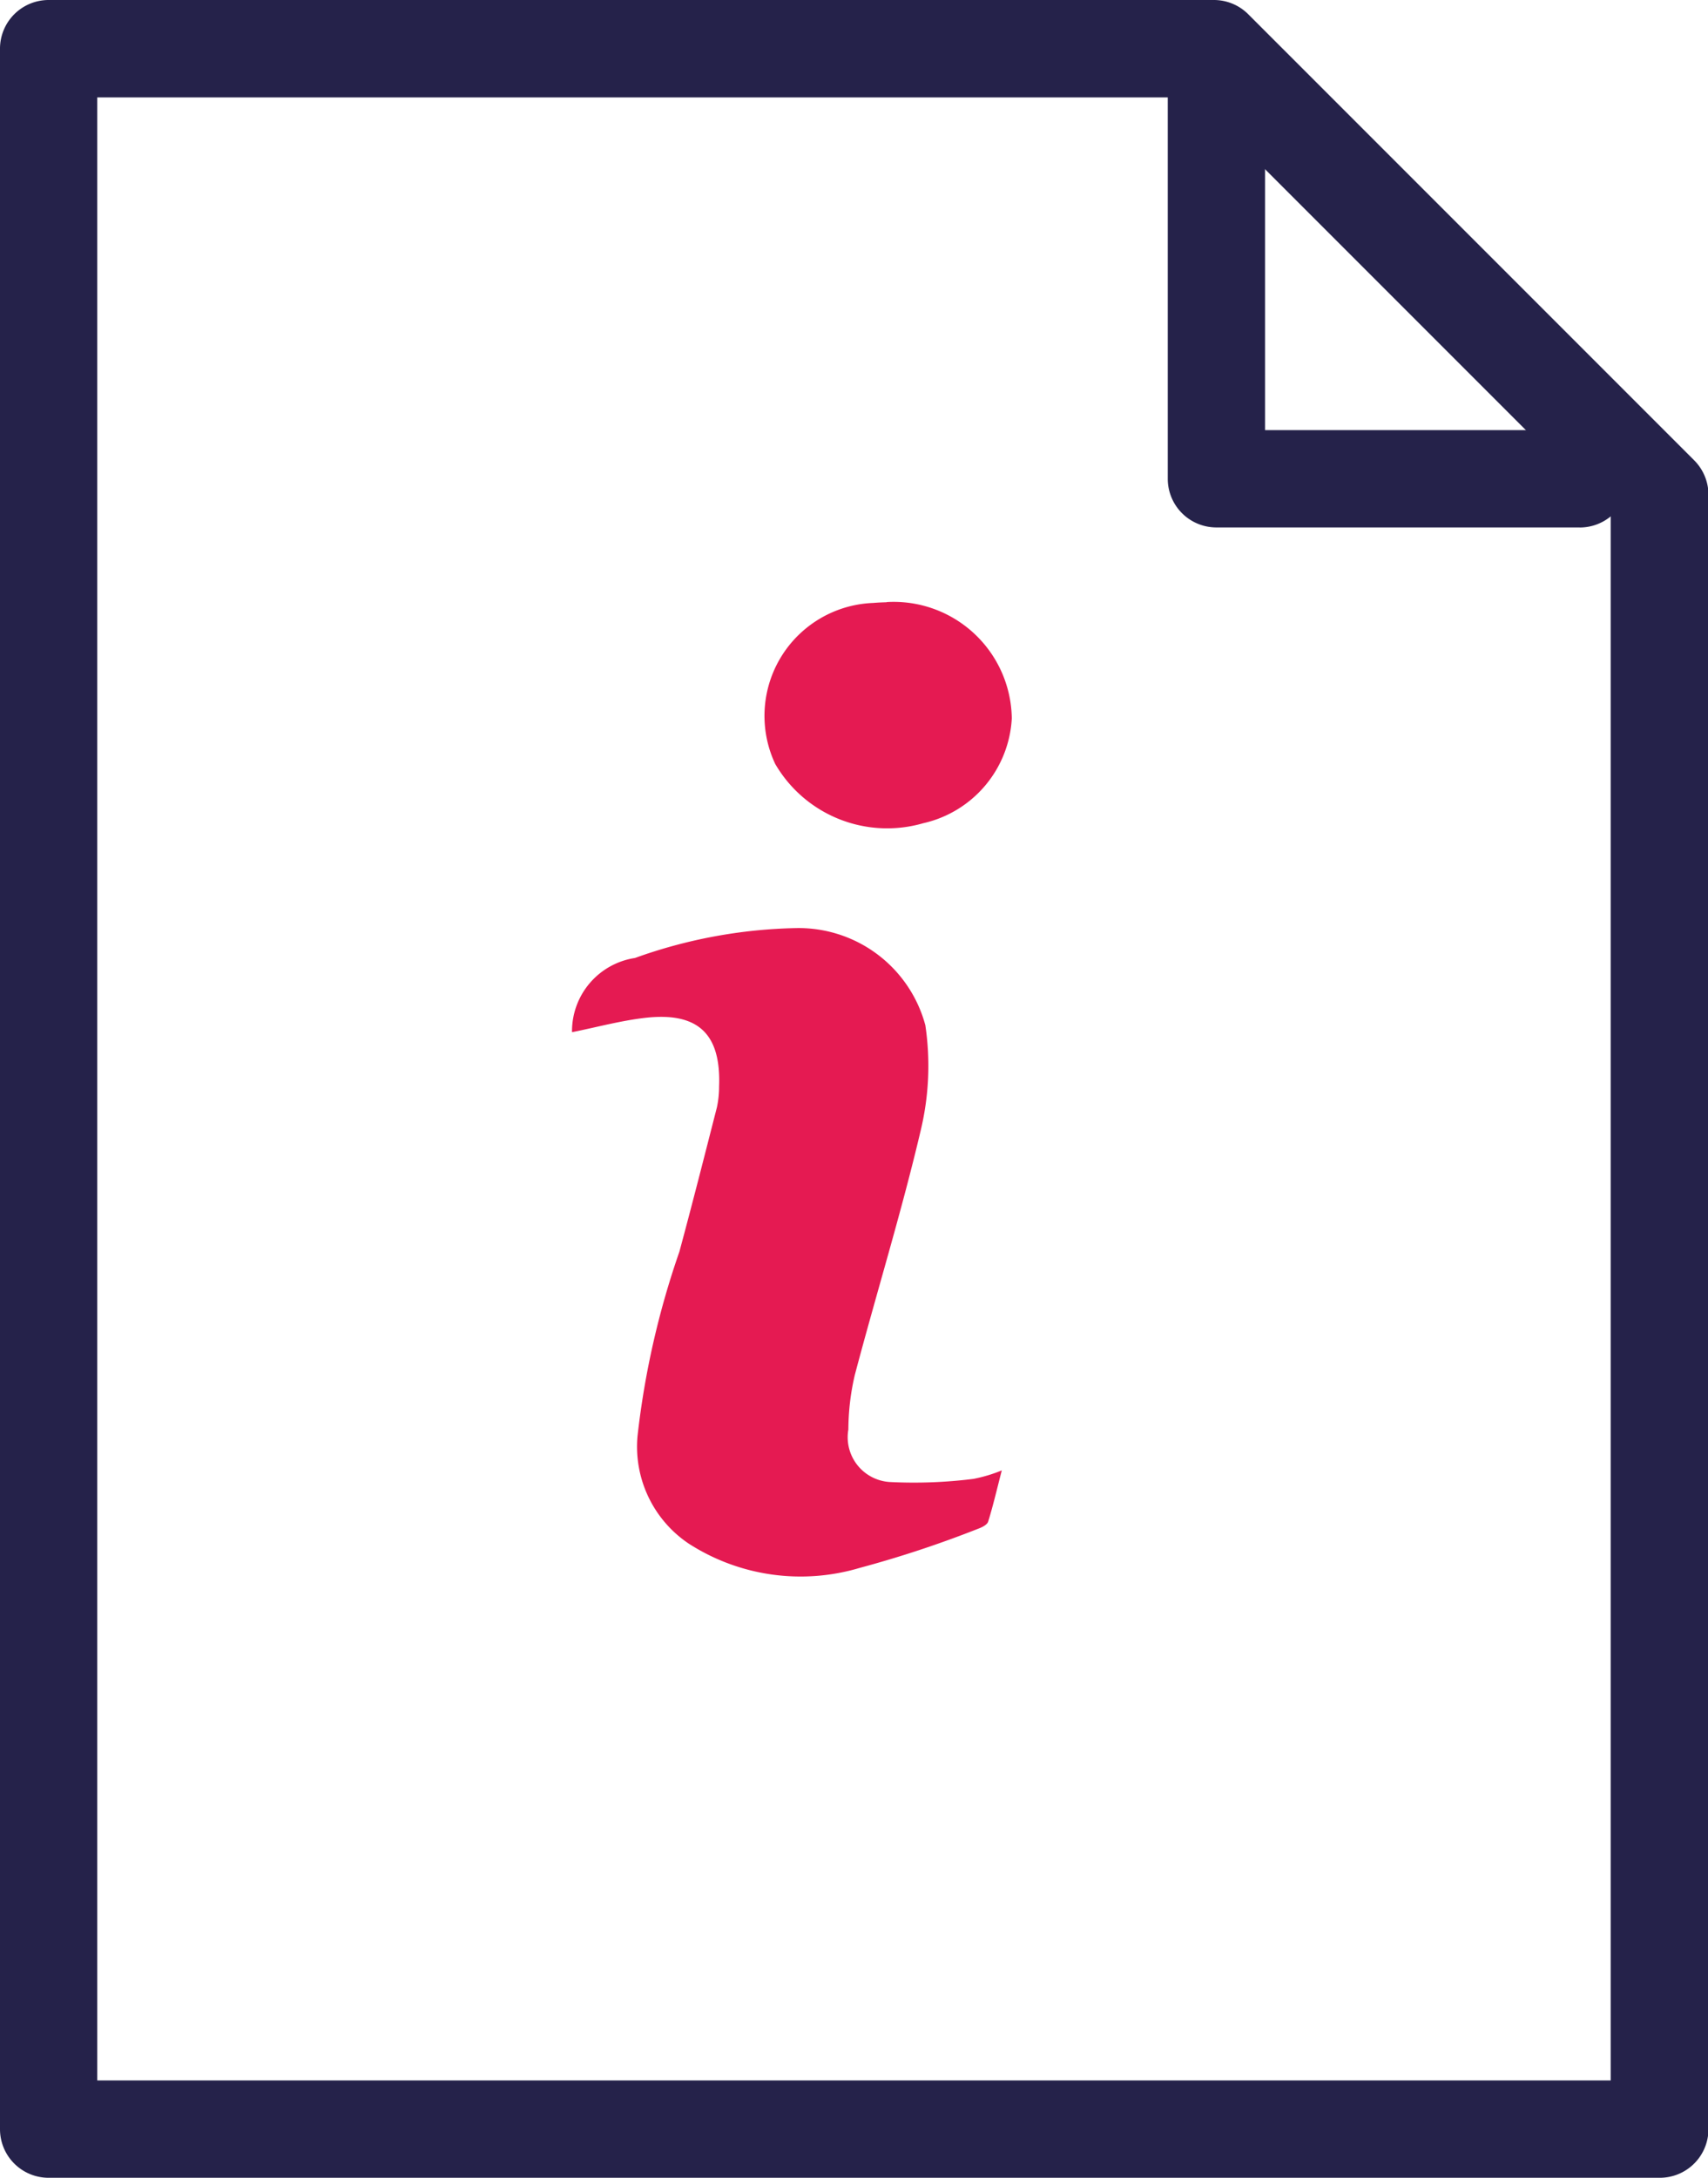 <svg id="Grupo_11113" data-name="Grupo 11113" xmlns="http://www.w3.org/2000/svg" xmlns:xlink="http://www.w3.org/1999/xlink" width="29.555" height="37.673" viewBox="0 0 29.555 37.673">
  <defs>
    <clipPath id="clip-path">
      <rect id="Rectángulo_1225" data-name="Rectángulo 1225" width="29.555" height="37.673" fill="none"/>
    </clipPath>
    <clipPath id="clip-path-3">
      <rect id="Rectángulo_1223" data-name="Rectángulo 1223" width="6.287" height="7.202" fill="none"/>
    </clipPath>
  </defs>
  <g id="Grupo_11112" data-name="Grupo 11112" clip-path="url(#clip-path)">
    <g id="Grupo_11111" data-name="Grupo 11111">
      <g id="Grupo_11110" data-name="Grupo 11110" clip-path="url(#clip-path)">
        <path id="Trazado_22" data-name="Trazado 22" d="M76.123,125.234a1.282,1.282,0,0,1,1.089-1.281A8.7,8.7,0,0,1,80,123.436a2.27,2.27,0,0,1,2.237,1.68,4.779,4.779,0,0,1-.079,1.815c-.334,1.423-.768,2.823-1.142,4.237a4.224,4.224,0,0,0-.111.941.776.776,0,0,0,.738.91,8.264,8.264,0,0,0,1.426-.055,2.588,2.588,0,0,0,.491-.147c-.085.327-.15.61-.236.886-.017.055-.108.1-.175.124a19.045,19.045,0,0,1-2.049.677,3.576,3.576,0,0,1-2.96-.422,2.019,2.019,0,0,1-.883-1.862,14.63,14.63,0,0,1,.724-3.186c.225-.832.437-1.668.65-2.5a1.724,1.724,0,0,0,.037-.358c.035-.912-.364-1.293-1.283-1.187-.417.048-.827.16-1.258.247" transform="translate(-66.225 -107.381)" fill="#e51a52"/>
        <path id="Trazado_23" data-name="Trazado 23" d="M103.731,80.1a2.044,2.044,0,0,1,2.163,2.012,1.968,1.968,0,0,1-1.534,1.814A2.241,2.241,0,0,1,101.8,82.9a1.955,1.955,0,0,1,1.7-2.785c.087-.008.174-.01.227-.012" transform="translate(-88.386 -69.685)" fill="#e51a52"/>
        <path id="Trazado_24" data-name="Trazado 24" d="M28.712,37.673H.841A.841.841,0,0,1,0,36.83V.843A.842.842,0,0,1,.841,0H21a.84.84,0,0,1,.6.247l7.716,7.716a.844.844,0,0,1,.247.6V36.83a.842.842,0,0,1-.843.843M1.683,35.989H27.871V8.908L20.648,1.685H1.683Z" fill="#25224a"/>
        <g id="Grupo_11109" data-name="Grupo 11109" transform="translate(21.048 1.079)" opacity="0">
          <g id="Grupo_11108" data-name="Grupo 11108">
            <g id="Grupo_11107" data-name="Grupo 11107" clip-path="url(#clip-path-3)">
              <path id="Trazado_25" data-name="Trazado 25" d="M168.157,15.5H161.87V8.3" transform="translate(-161.87 -8.3)"/>
            </g>
          </g>
        </g>
        <path id="Trazado_26" data-name="Trazado 26" d="M162.528,10.716h-6.287a.841.841,0,0,1-.841-.843v-7.2a.841.841,0,1,1,1.683,0v6.36h5.446a.842.842,0,0,1,0,1.684" transform="translate(-135.193 -1.592)" fill="#25224a"/>
      </g>
    </g>
  </g>
</svg>
